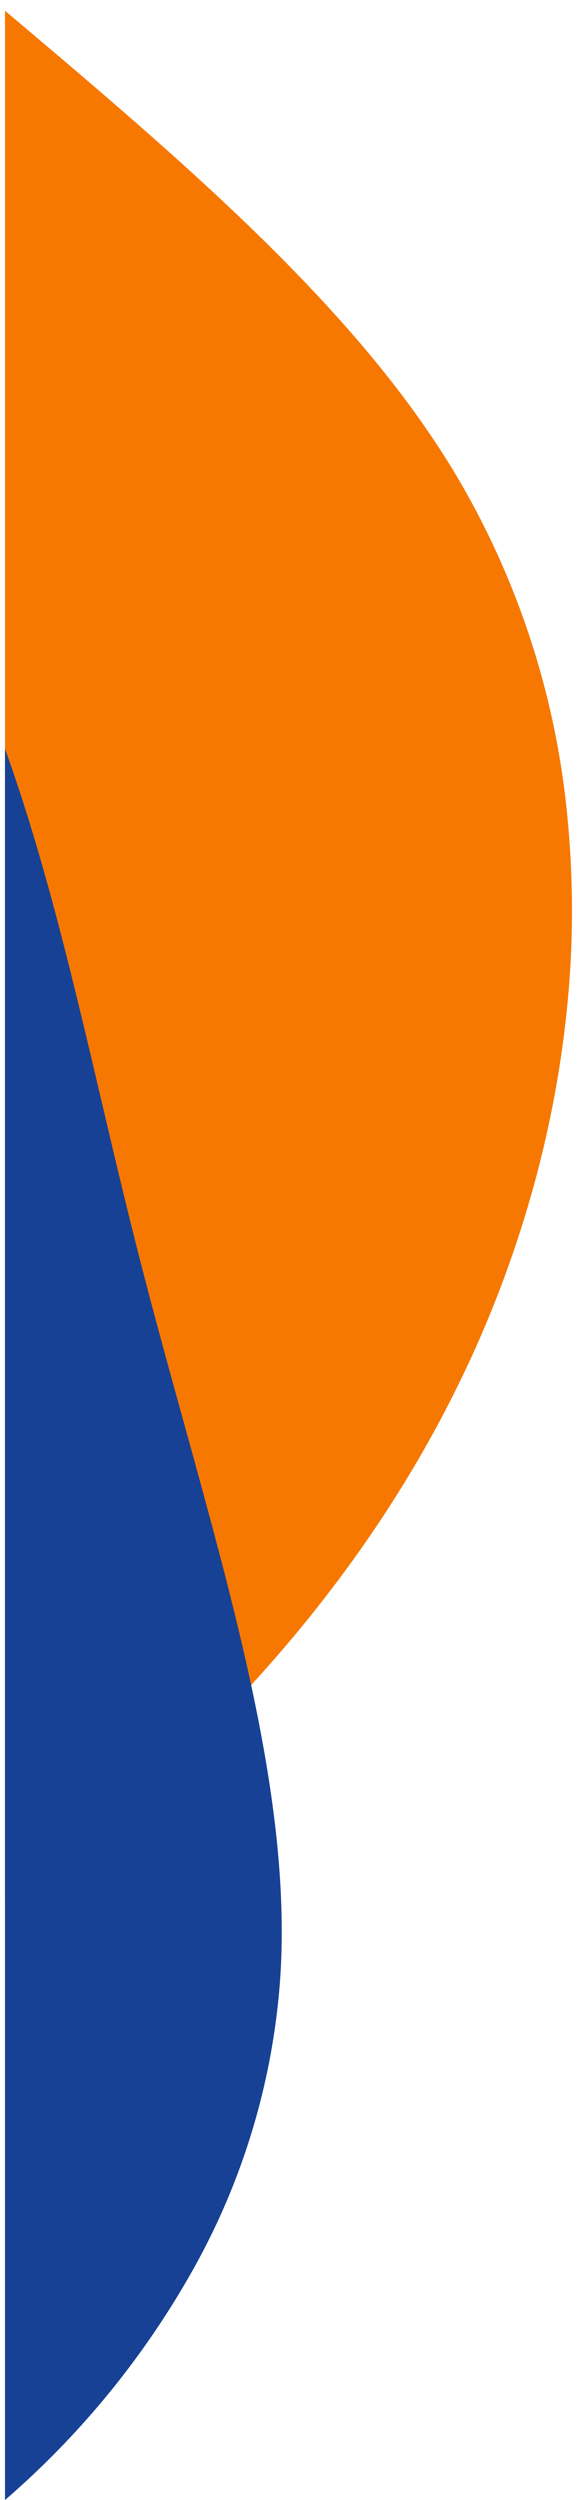 <svg xmlns="http://www.w3.org/2000/svg" width="57.724" height="249.811" viewBox="0 0 57.724 249.811">
  <g id="Grupo_8399" data-name="Grupo 8399" transform="translate(6882 -1342.24)">
    <path id="Sustracción_1" data-name="Sustracción 1" d="M484.5,504.269V315.315c9.56,8.05,18.083,15.312,25.576,22.648,8.646,8.465,14.794,15.9,19.346,23.408a82.039,82.039,0,0,1,11.372,34.82,95.768,95.768,0,0,1,.01,17.982,106.978,106.978,0,0,1-3.147,17.59c-5.973,22.493-18.865,42.877-38.318,60.584A155.608,155.608,0,0,1,484.5,504.268Z" transform="translate(-7366 1028)" fill="#f77800" stroke="rgba(0,0,0,0)" stroke-miterlimit="10" stroke-width="1"/>
    <path id="Sustracción_2" data-name="Sustracción 2" d="M484.5,564.051V389.064c3.943,10.915,6.846,23.253,9.653,35.185,1.087,4.62,2.211,9.4,3.381,14.035,1.569,6.214,3.261,12.337,4.9,18.258,2.781,10.062,5.407,19.567,7.248,28.745,2.071,10.326,2.827,18.657,2.379,26.217a69.348,69.348,0,0,1-8.642,29.327A85.974,85.974,0,0,1,484.5,564.05Z" transform="translate(-7366 1028)" fill="#174195"/>
  </g>
</svg>
